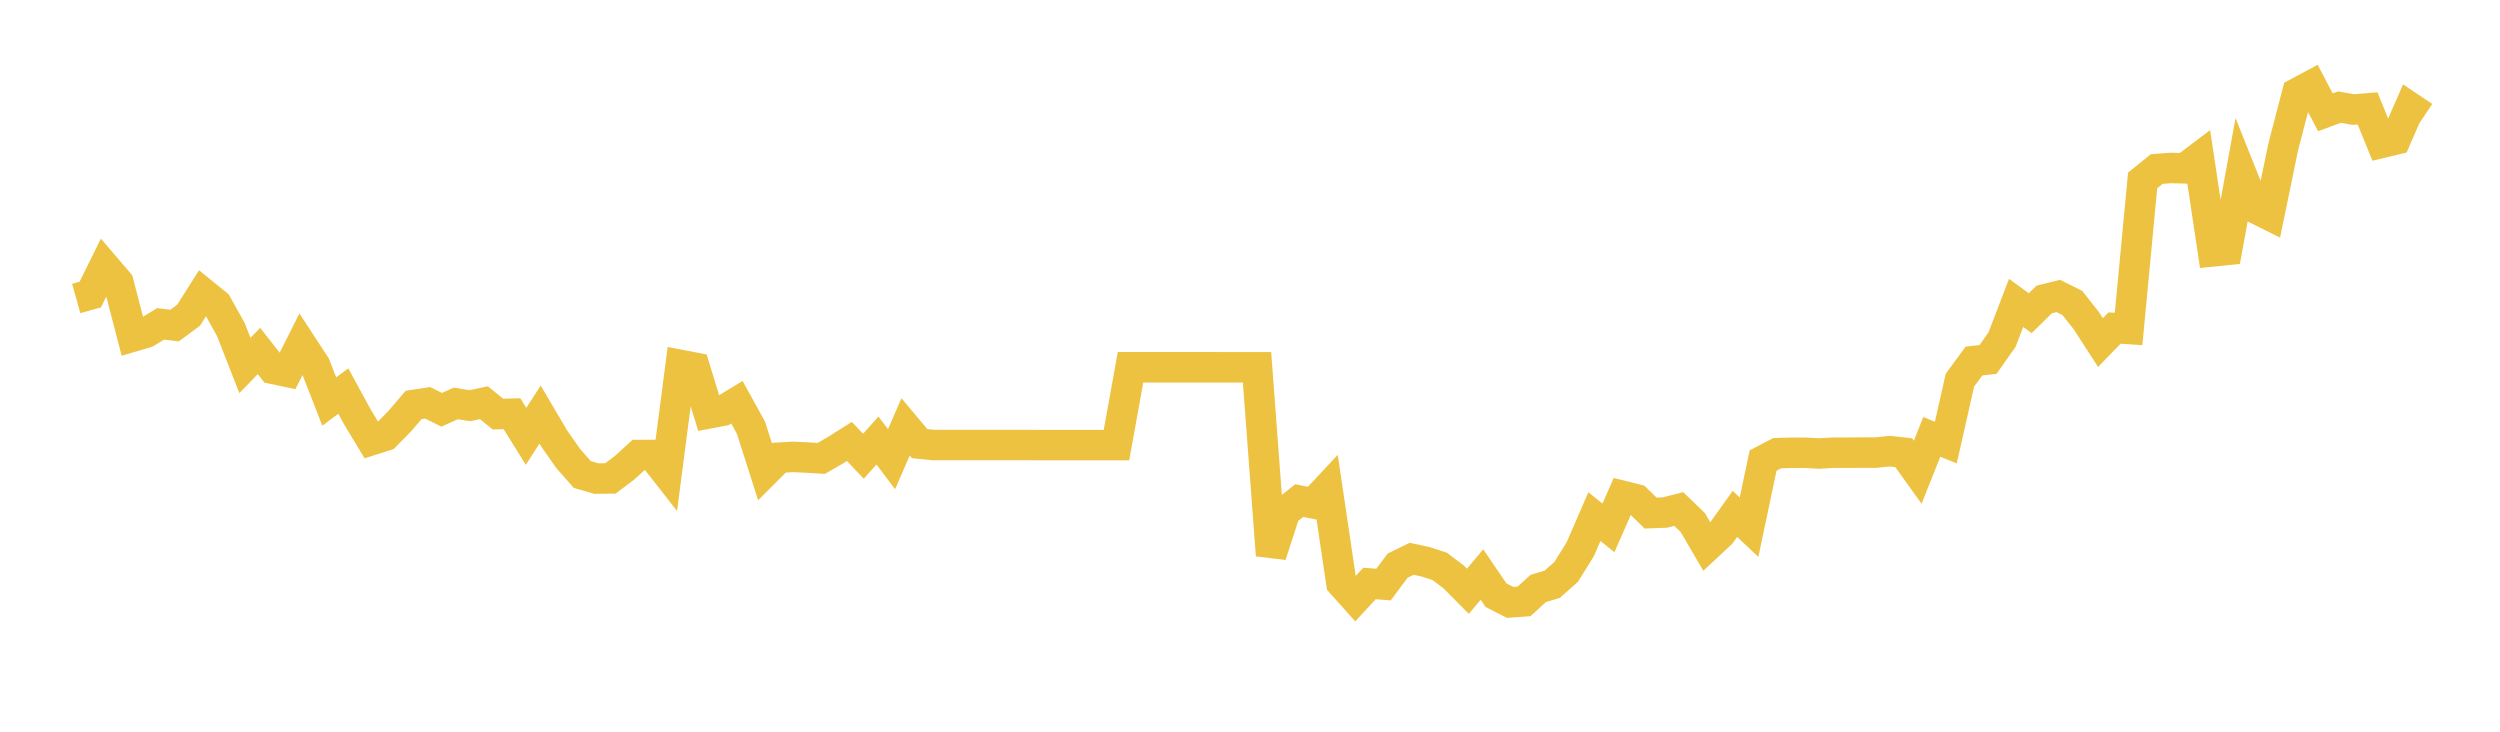 <svg width="164" height="48" xmlns="http://www.w3.org/2000/svg" xmlns:xlink="http://www.w3.org/1999/xlink"><path fill="none" stroke="rgb(237,194,64)" stroke-width="2" d="M5,19.581L5.922,19.323L6.844,17.454L7.766,18.532L8.689,22.085L9.611,21.811L10.533,21.247L11.455,21.356L12.377,20.673L13.299,19.213L14.222,19.961L15.144,21.616L16.066,23.976L16.988,23.025L17.91,24.198L18.832,24.392L19.754,22.562L20.677,23.976L21.599,26.34L22.521,25.654L23.443,27.347L24.365,28.874L25.287,28.581L26.21,27.642L27.132,26.567L28.054,26.426L28.976,26.882L29.898,26.464L30.82,26.614L31.743,26.417L32.665,27.164L33.587,27.14L34.509,28.624L35.431,27.196L36.353,28.76L37.275,30.08L38.198,31.127L39.12,31.395L40.042,31.385L40.964,30.69L41.886,29.85L42.808,29.845L43.731,31.024L44.653,23.944L45.575,24.12L46.497,27.119L47.419,26.945L48.341,26.386L49.263,28.055L50.186,30.947L51.108,30.024L52.03,29.972L52.952,30.015L53.874,30.072L54.796,29.541L55.719,28.959L56.641,29.93L57.563,28.898L58.485,30.121L59.407,28.003L60.329,29.104L61.251,29.193L62.174,29.193L63.096,29.193L64.018,29.193L64.94,29.193L65.862,29.193L66.784,29.195L67.707,29.195L68.629,29.2L69.551,29.2L70.473,29.2L71.395,29.2L72.317,29.2L73.24,29.2L74.162,24.093L75.084,24.093L76.006,24.093L76.928,24.093L77.85,24.093L78.772,24.093L79.695,24.093L80.617,24.096L81.539,24.096L82.461,24.096L83.383,36.425L84.305,33.578L85.228,32.837L86.15,33.022L87.072,32.035L87.994,38.245L88.916,39.276L89.838,38.276L90.76,38.346L91.683,37.106L92.605,36.657L93.527,36.854L94.449,37.158L95.371,37.855L96.293,38.787L97.216,37.688L98.138,39.044L99.06,39.517L99.982,39.451L100.904,38.605L101.826,38.329L102.749,37.506L103.671,36.014L104.593,33.89L105.515,34.629L106.437,32.529L107.359,32.759L108.281,33.657L109.204,33.624L110.126,33.39L111.048,34.279L111.97,35.859L112.892,34.999L113.814,33.713L114.737,34.583L115.659,30.213L116.581,29.729L117.503,29.7L118.425,29.7L119.347,29.752L120.269,29.696L121.192,29.696L122.114,29.691L123.036,29.691L123.958,29.597L124.88,29.696L125.802,30.98L126.725,28.66L127.647,29.031L128.569,24.944L129.491,23.685L130.413,23.582L131.335,22.276L132.257,19.871L133.18,20.547L134.102,19.645L135.024,19.415L135.946,19.875L136.868,21.045L137.79,22.473L138.713,21.519L139.635,21.58L140.557,11.834L141.479,11.09L142.401,11.018L143.323,11.042L144.246,10.345L145.168,16.489L146.09,16.395L147.012,11.344L147.934,13.656L148.856,14.114L149.778,9.643L150.701,6.102L151.623,5.607L152.545,7.367L153.467,7.027L154.389,7.188L155.311,7.112L156.234,9.372L157.156,9.15L158.078,7.032L159,7.65"></path></svg>